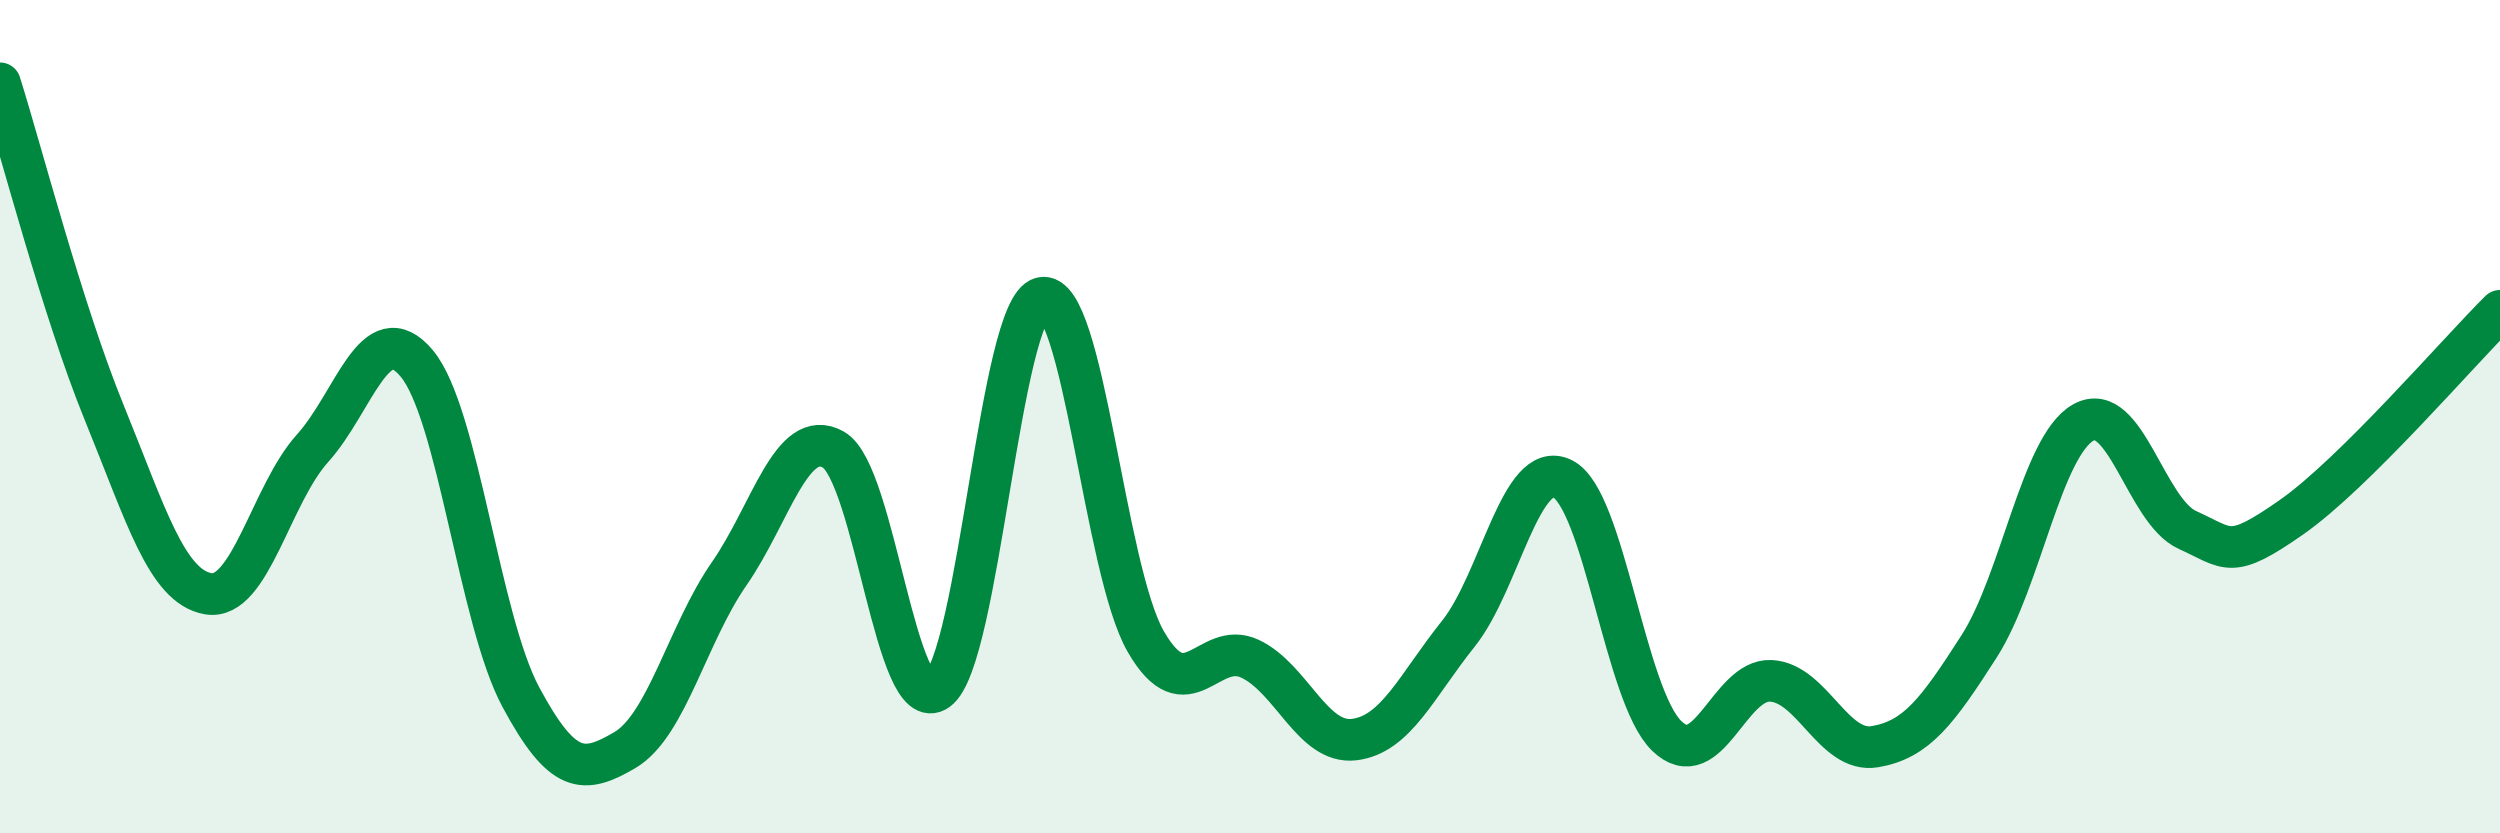 
    <svg width="60" height="20" viewBox="0 0 60 20" xmlns="http://www.w3.org/2000/svg">
      <path
        d="M 0,2 C 0.5,3.58 1.5,7.45 2.5,9.9 C 3.5,12.35 4,14.08 5,14.25 C 6,14.42 6.5,11.87 7.5,10.76 C 8.5,9.65 9,7.53 10,8.72 C 11,9.91 11.5,14.87 12.5,16.73 C 13.5,18.59 14,18.59 15,18 C 16,17.41 16.5,15.21 17.5,13.77 C 18.5,12.33 19,10.23 20,10.79 C 21,11.35 21.5,17.29 22.5,16.56 C 23.5,15.83 24,7.38 25,7.15 C 26,6.92 26.5,13.67 27.5,15.4 C 28.5,17.13 29,15.34 30,15.81 C 31,16.28 31.5,17.87 32.5,17.75 C 33.5,17.63 34,16.46 35,15.21 C 36,13.96 36.5,11 37.5,11.49 C 38.5,11.98 39,16.69 40,17.66 C 41,18.63 41.5,16.29 42.5,16.34 C 43.5,16.39 44,18.09 45,17.92 C 46,17.75 46.5,17.07 47.5,15.51 C 48.5,13.95 49,10.7 50,10.14 C 51,9.58 51.5,12.27 52.5,12.72 C 53.5,13.17 53.5,13.46 55,12.41 C 56.5,11.36 59,8.45 60,7.46L60 20L0 20Z"
        fill="#008740"
        opacity="0.1"
        stroke-linecap="round"
        stroke-linejoin="round"
      />
      <path
        d="M 0,2 C 0.5,3.58 1.5,7.45 2.5,9.9 C 3.5,12.35 4,14.08 5,14.25 C 6,14.42 6.5,11.87 7.5,10.76 C 8.5,9.65 9,7.53 10,8.72 C 11,9.91 11.5,14.87 12.5,16.73 C 13.5,18.59 14,18.59 15,18 C 16,17.41 16.5,15.21 17.5,13.77 C 18.5,12.33 19,10.23 20,10.79 C 21,11.35 21.5,17.29 22.5,16.56 C 23.5,15.83 24,7.38 25,7.15 C 26,6.92 26.5,13.67 27.5,15.4 C 28.5,17.13 29,15.34 30,15.81 C 31,16.28 31.5,17.87 32.5,17.75 C 33.5,17.63 34,16.46 35,15.21 C 36,13.96 36.5,11 37.5,11.49 C 38.5,11.98 39,16.69 40,17.66 C 41,18.63 41.5,16.29 42.5,16.34 C 43.5,16.39 44,18.09 45,17.92 C 46,17.75 46.5,17.07 47.5,15.51 C 48.5,13.95 49,10.7 50,10.14 C 51,9.58 51.5,12.27 52.5,12.72 C 53.5,13.17 53.5,13.46 55,12.41 C 56.5,11.36 59,8.45 60,7.46"
        stroke="#008740"
        stroke-width="1"
        fill="none"
        stroke-linecap="round"
        stroke-linejoin="round"
      />
    </svg>
  